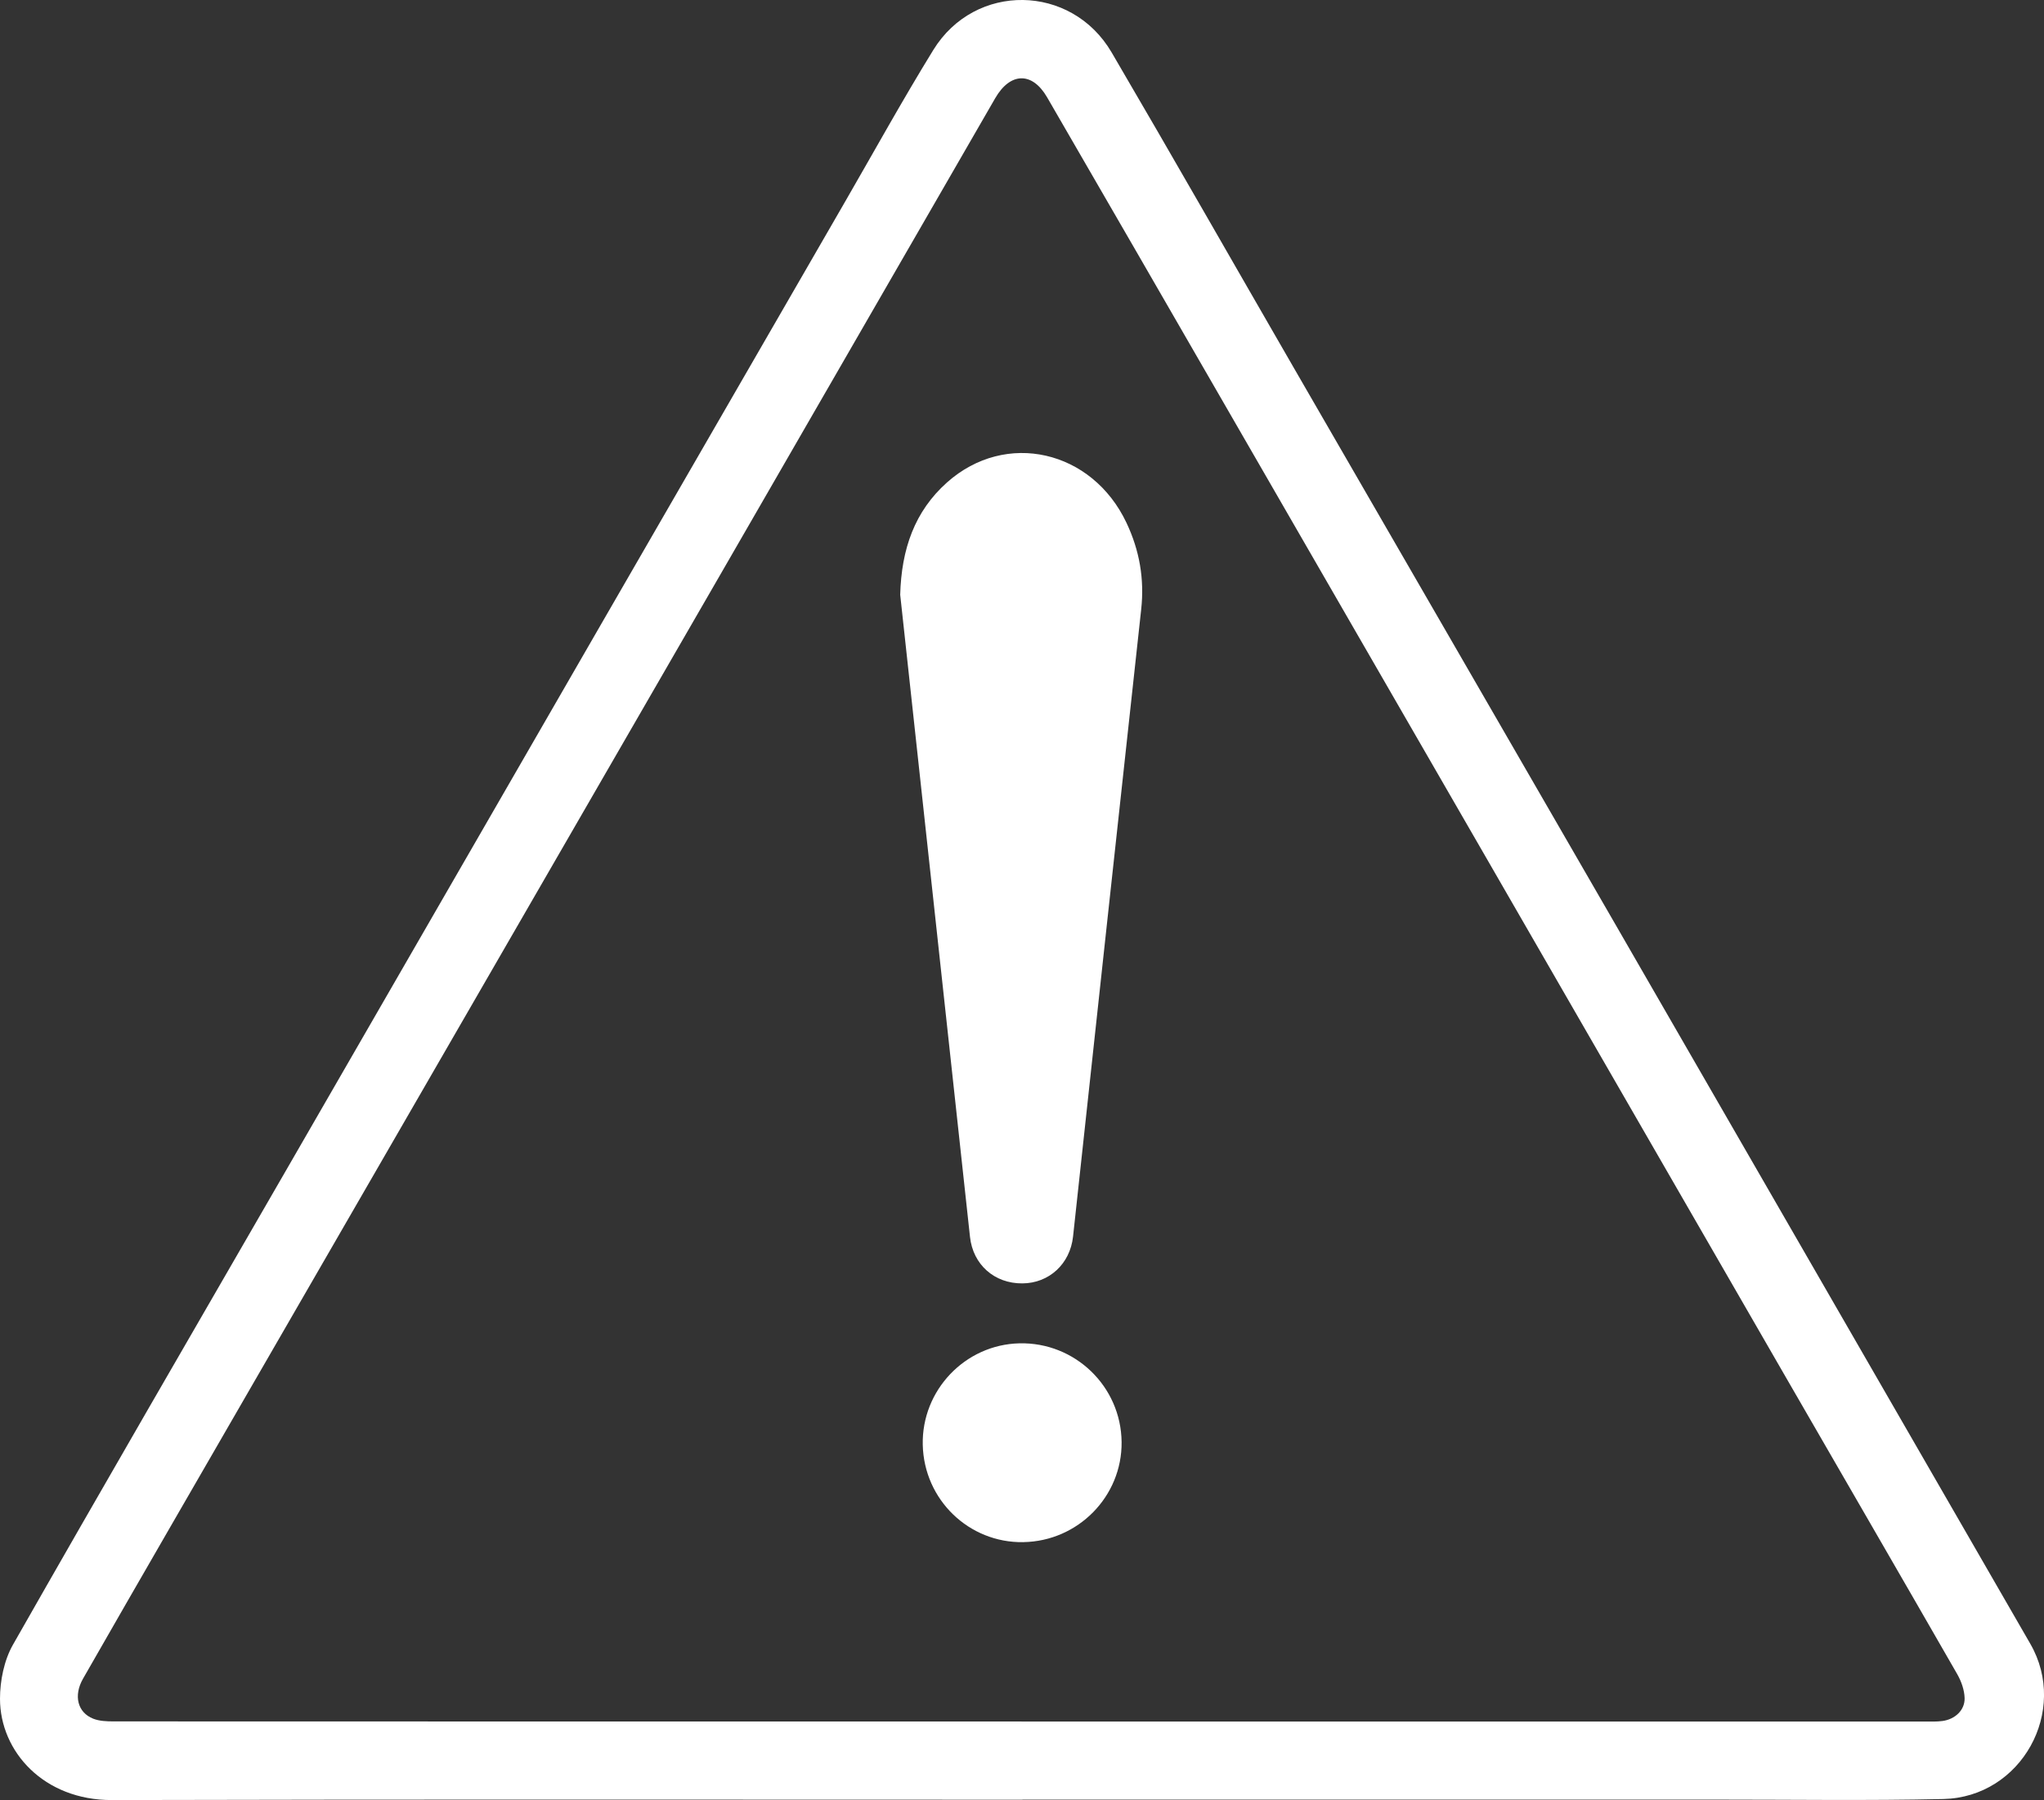 <?xml version="1.0" encoding="UTF-8"?>
<svg id="Layer_1" xmlns="http://www.w3.org/2000/svg" viewBox="0 0 792.74 697.95">
  <rect x="0" y="0" width="792.74" height="697.95" fill="#333333" stroke="none"/>
  <defs>
    <style>
      .cls-1 {
        fill: #fff;
      }
    </style>
  </defs>
  <path class="cls-1"
    d="M396.54,697.82c-117.72,0-235.43-.17-353.15.13C17.03,698.02,0,679.17,0,658.66c0-7.03,1.6-14.93,5.04-20.97,34.72-60.99,69.98-121.67,105.07-182.45,40.9-70.85,81.76-141.72,122.66-212.58,31.6-54.74,63.22-109.47,94.84-164.2,11.4-19.73,22.42-39.7,34.37-59.1,16.16-26.24,53.52-25.71,69.14.95,23.79,40.61,47.09,81.5,70.63,122.25,41.77,72.29,83.59,144.55,125.34,216.86,53.47,92.63,106.88,185.31,160.34,277.95,15,26-3.42,59.5-33.74,60.18-29.12.66-58.27.22-87.41.23-89.91.01-179.82,0-269.73,0v.03ZM396.18,667.5c116.73,0,233.46,0,350.18,0,2.33,0,4.69.11,6.98-.2,4.87-.65,8.73-4.19,8.61-8.87-.08-3.13-1.27-6.51-2.85-9.27-22.2-38.64-44.57-77.18-66.85-115.78-37.92-65.68-75.8-131.39-113.7-197.08-34.5-59.79-69.01-119.57-103.53-179.35-22.96-39.76-45.89-79.54-68.93-119.25-5.78-9.96-14.29-9.72-20.12.39-35.6,61.65-71.16,123.33-106.76,184.98-42.34,73.32-84.7,146.62-127.05,219.93-28.87,49.97-57.75,99.94-86.61,149.92-11.15,19.31-22.28,38.62-33.35,57.97-3.75,6.55-2.14,13.12,3.97,15.52,2.38.93,5.2,1.04,7.82,1.04,117.39.05,234.79.04,352.18.04Z" />
  <path class="cls-1"
    d="M349.13,230.67c.47-17.81,5.62-32.44,18.17-43.62,22.76-20.27,56.26-12.58,69.61,15.7,5.02,10.64,6.98,21.7,5.69,33.49-8.88,81.06-17.63,162.14-26.43,243.22-1.15,10.6-9.28,18.1-19.67,18.16-10.84.07-19.13-7.27-20.3-18.03-7.72-70.98-15.43-141.96-23.15-212.94-1.35-12.41-2.7-24.81-3.91-35.97Z" />
  <path class="cls-1"
    d="M396.92,597.95c-21.15.37-38.57-16.48-39.04-37.75-.47-21.13,16.42-38.85,37.48-39.34,21.59-.5,39.42,16.73,39.64,38.28.21,21.05-16.85,38.44-38.08,38.8Z" />
</svg>
